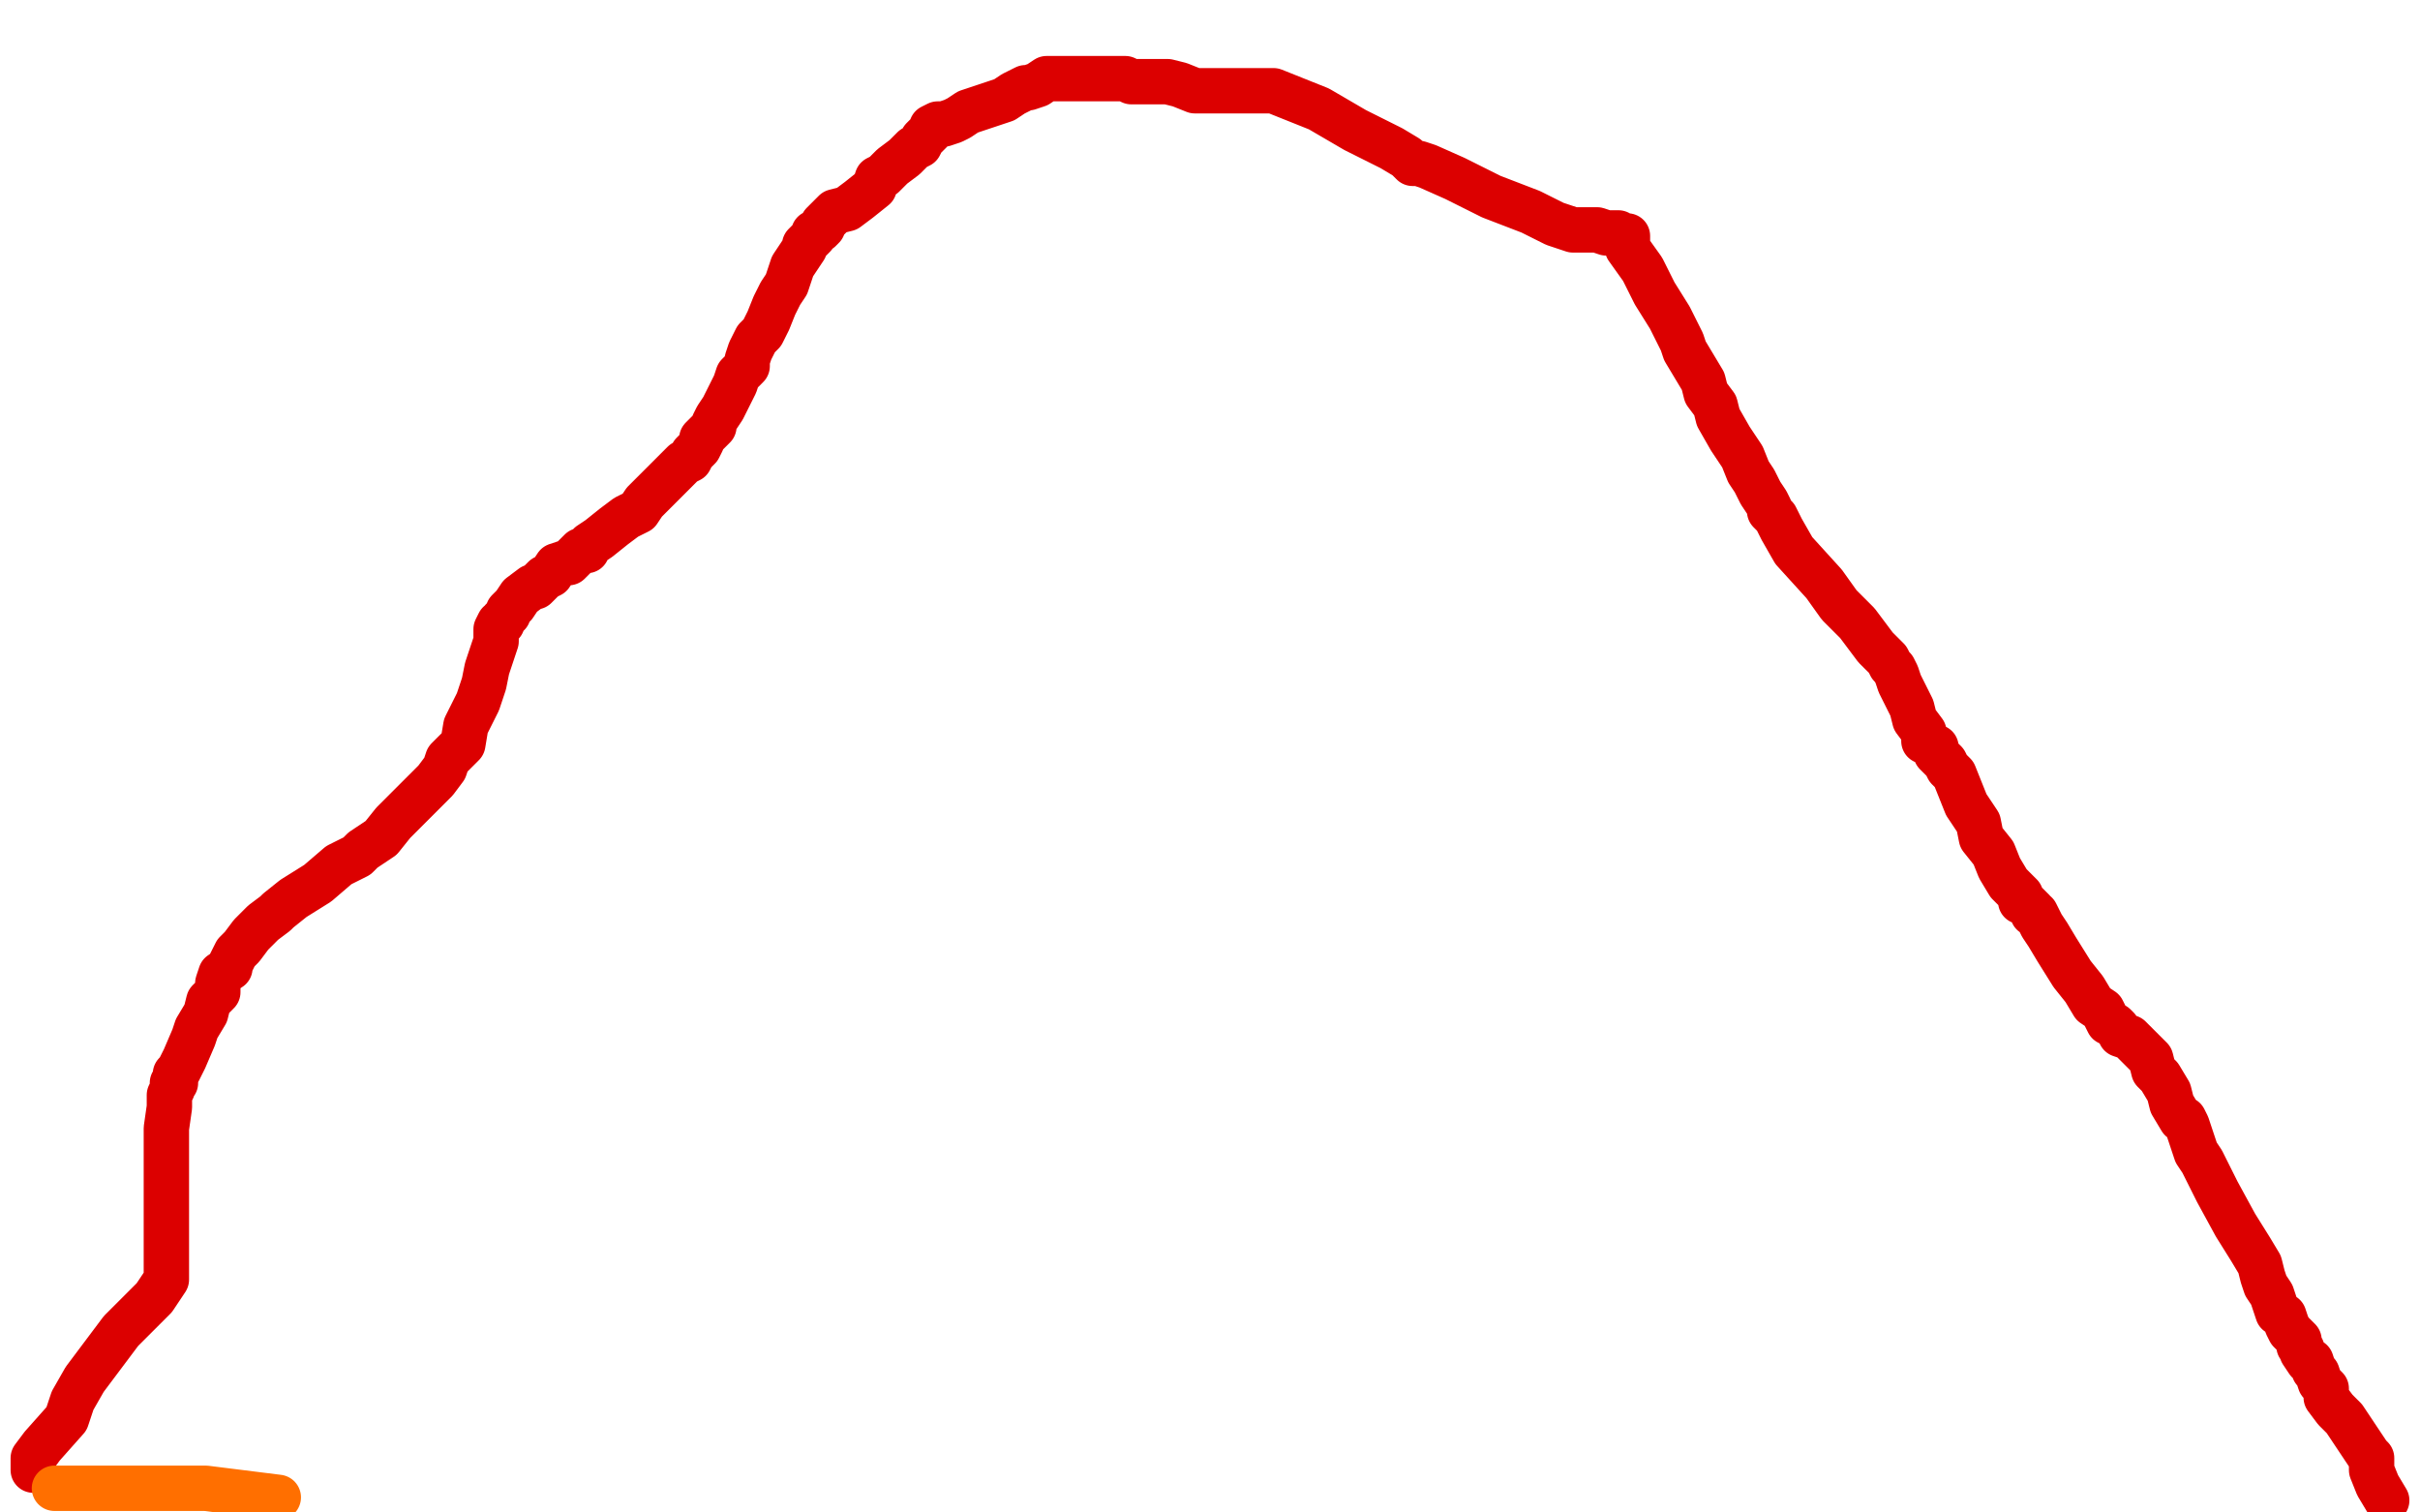 <?xml version="1.0" standalone="no"?>
<!DOCTYPE svg PUBLIC "-//W3C//DTD SVG 1.1//EN"
"http://www.w3.org/Graphics/SVG/1.1/DTD/svg11.dtd">

<svg width="800" height="500" version="1.1" xmlns="http://www.w3.org/2000/svg" xmlns:xlink="http://www.w3.org/1999/xlink" style="stroke-antialiasing: false"><desc>This SVG has been created on https://colorillo.com/</desc><rect x='0' y='0' width='800' height='500' style='fill: rgb(255,255,255); stroke-width:0' /><polyline points="11,486 11,482 11,482 14,478 14,478 22,469 22,469 24,463 24,463 28,456 28,456 40,440 40,440 51,429 51,429 55,423 55,421 55,418 55,414 55,408 55,404 55,394 55,391 55,385 55,378 55,373 56,366 56,362 57,360 57,358 58,358 58,356 58,355 59,354 60,352 61,350 64,343 65,340 68,335 69,331 72,328 72,325 73,322 76,320 76,319 78,315 80,313 83,309 87,305 91,302 92,301 97,297 105,292 112,286 118,283 120,281 126,277 130,272 132,270 135,267 138,264 140,262 143,259 144,258 147,254 148,251 151,248 153,246 154,240 158,232 160,226 161,221 163,215 164,212 164,210 164,208 165,206 166,206 166,205 167,204 168,203 168,202 170,200 172,197 176,194 177,194 180,191 182,190 184,187 187,186 188,186 190,184 192,182 194,182 195,180 198,178 203,174 207,171 211,169 213,166 217,162 221,158 223,156 226,153 228,152 229,150 230,149 231,148 232,146 232,145 234,143 236,141 236,140 237,138 239,135 240,133 241,131 243,127 244,124 247,121 247,119 248,116 250,112 252,110 254,106 256,101 258,97 260,94 262,88 264,85 266,82 266,81 268,79 269,78 269,77 271,76 272,75 272,74 273,73 276,70 280,69 284,66 289,62 290,59 292,58 295,55 299,52 302,49 304,48 305,46 306,45 307,44 308,43 308,42 310,41 312,41 315,40 317,39 320,37 326,35 332,33 335,31 339,29 340,29 343,28 346,26 350,26 360,26 367,26 370,26 372,26 374,27 376,27 378,27 380,27 386,27 390,28 395,30 398,30 400,30 402,30 405,30 408,30 410,30 411,30 412,30 414,30 421,30 436,36 448,43 460,49 465,52 467,54 468,54 469,54 472,55 481,59 493,65 506,70 514,74 520,76 522,76 523,76 524,76 526,76 528,76 531,77 535,77 536,78 537,78 538,78 538,82 543,89 547,97 552,105 556,113 557,116 560,121 563,126 564,130 567,134 568,138 572,145 576,151 578,156 580,159 582,163 584,166 585,168 585,169 586,170 587,171 589,175 593,182 603,193 608,200 614,206 617,210 620,214 622,216 624,218 625,220 626,221 627,223 628,226 629,228 631,232 632,234 633,238 636,242 636,245 640,247 640,249 643,252 644,254 646,256 648,261 650,266 654,272 655,277 659,282 661,287 664,292 666,294 668,296 668,298 669,298 671,300 672,301 672,302 673,302 675,306 677,309 680,314 685,322 689,327 692,332 695,334 697,338 699,339 700,340 701,342 704,343 706,345 708,347 711,350 712,354 714,356 717,361 718,365 721,370 722,370 723,372 724,375 726,381 728,384 733,394 739,405 744,413 747,418 748,422 749,425 751,428 752,431 753,434 755,435 756,438 757,440 758,441 759,442 760,443 760,445 761,446 761,447 763,450 764,450 765,453 766,454 767,457 768,458 769,459 769,460 769,462 772,466 775,469 783,481 784,482 784,483 784,484 784,486 786,491 789,496" style="fill: none; stroke: #dc0000; stroke-width: 15; stroke-linejoin: round; stroke-linecap: round; stroke-antialiasing: false; stroke-antialias: 0; opacity: 1.0"/>
<polyline points="18,492 20,492 20,492 24,492 36,492 68,492 92,495" style="fill: none; stroke: #ff6f00; stroke-width: 15; stroke-linejoin: round; stroke-linecap: round; stroke-antialiasing: false; stroke-antialias: 0; opacity: 1.0"/>
</svg>
